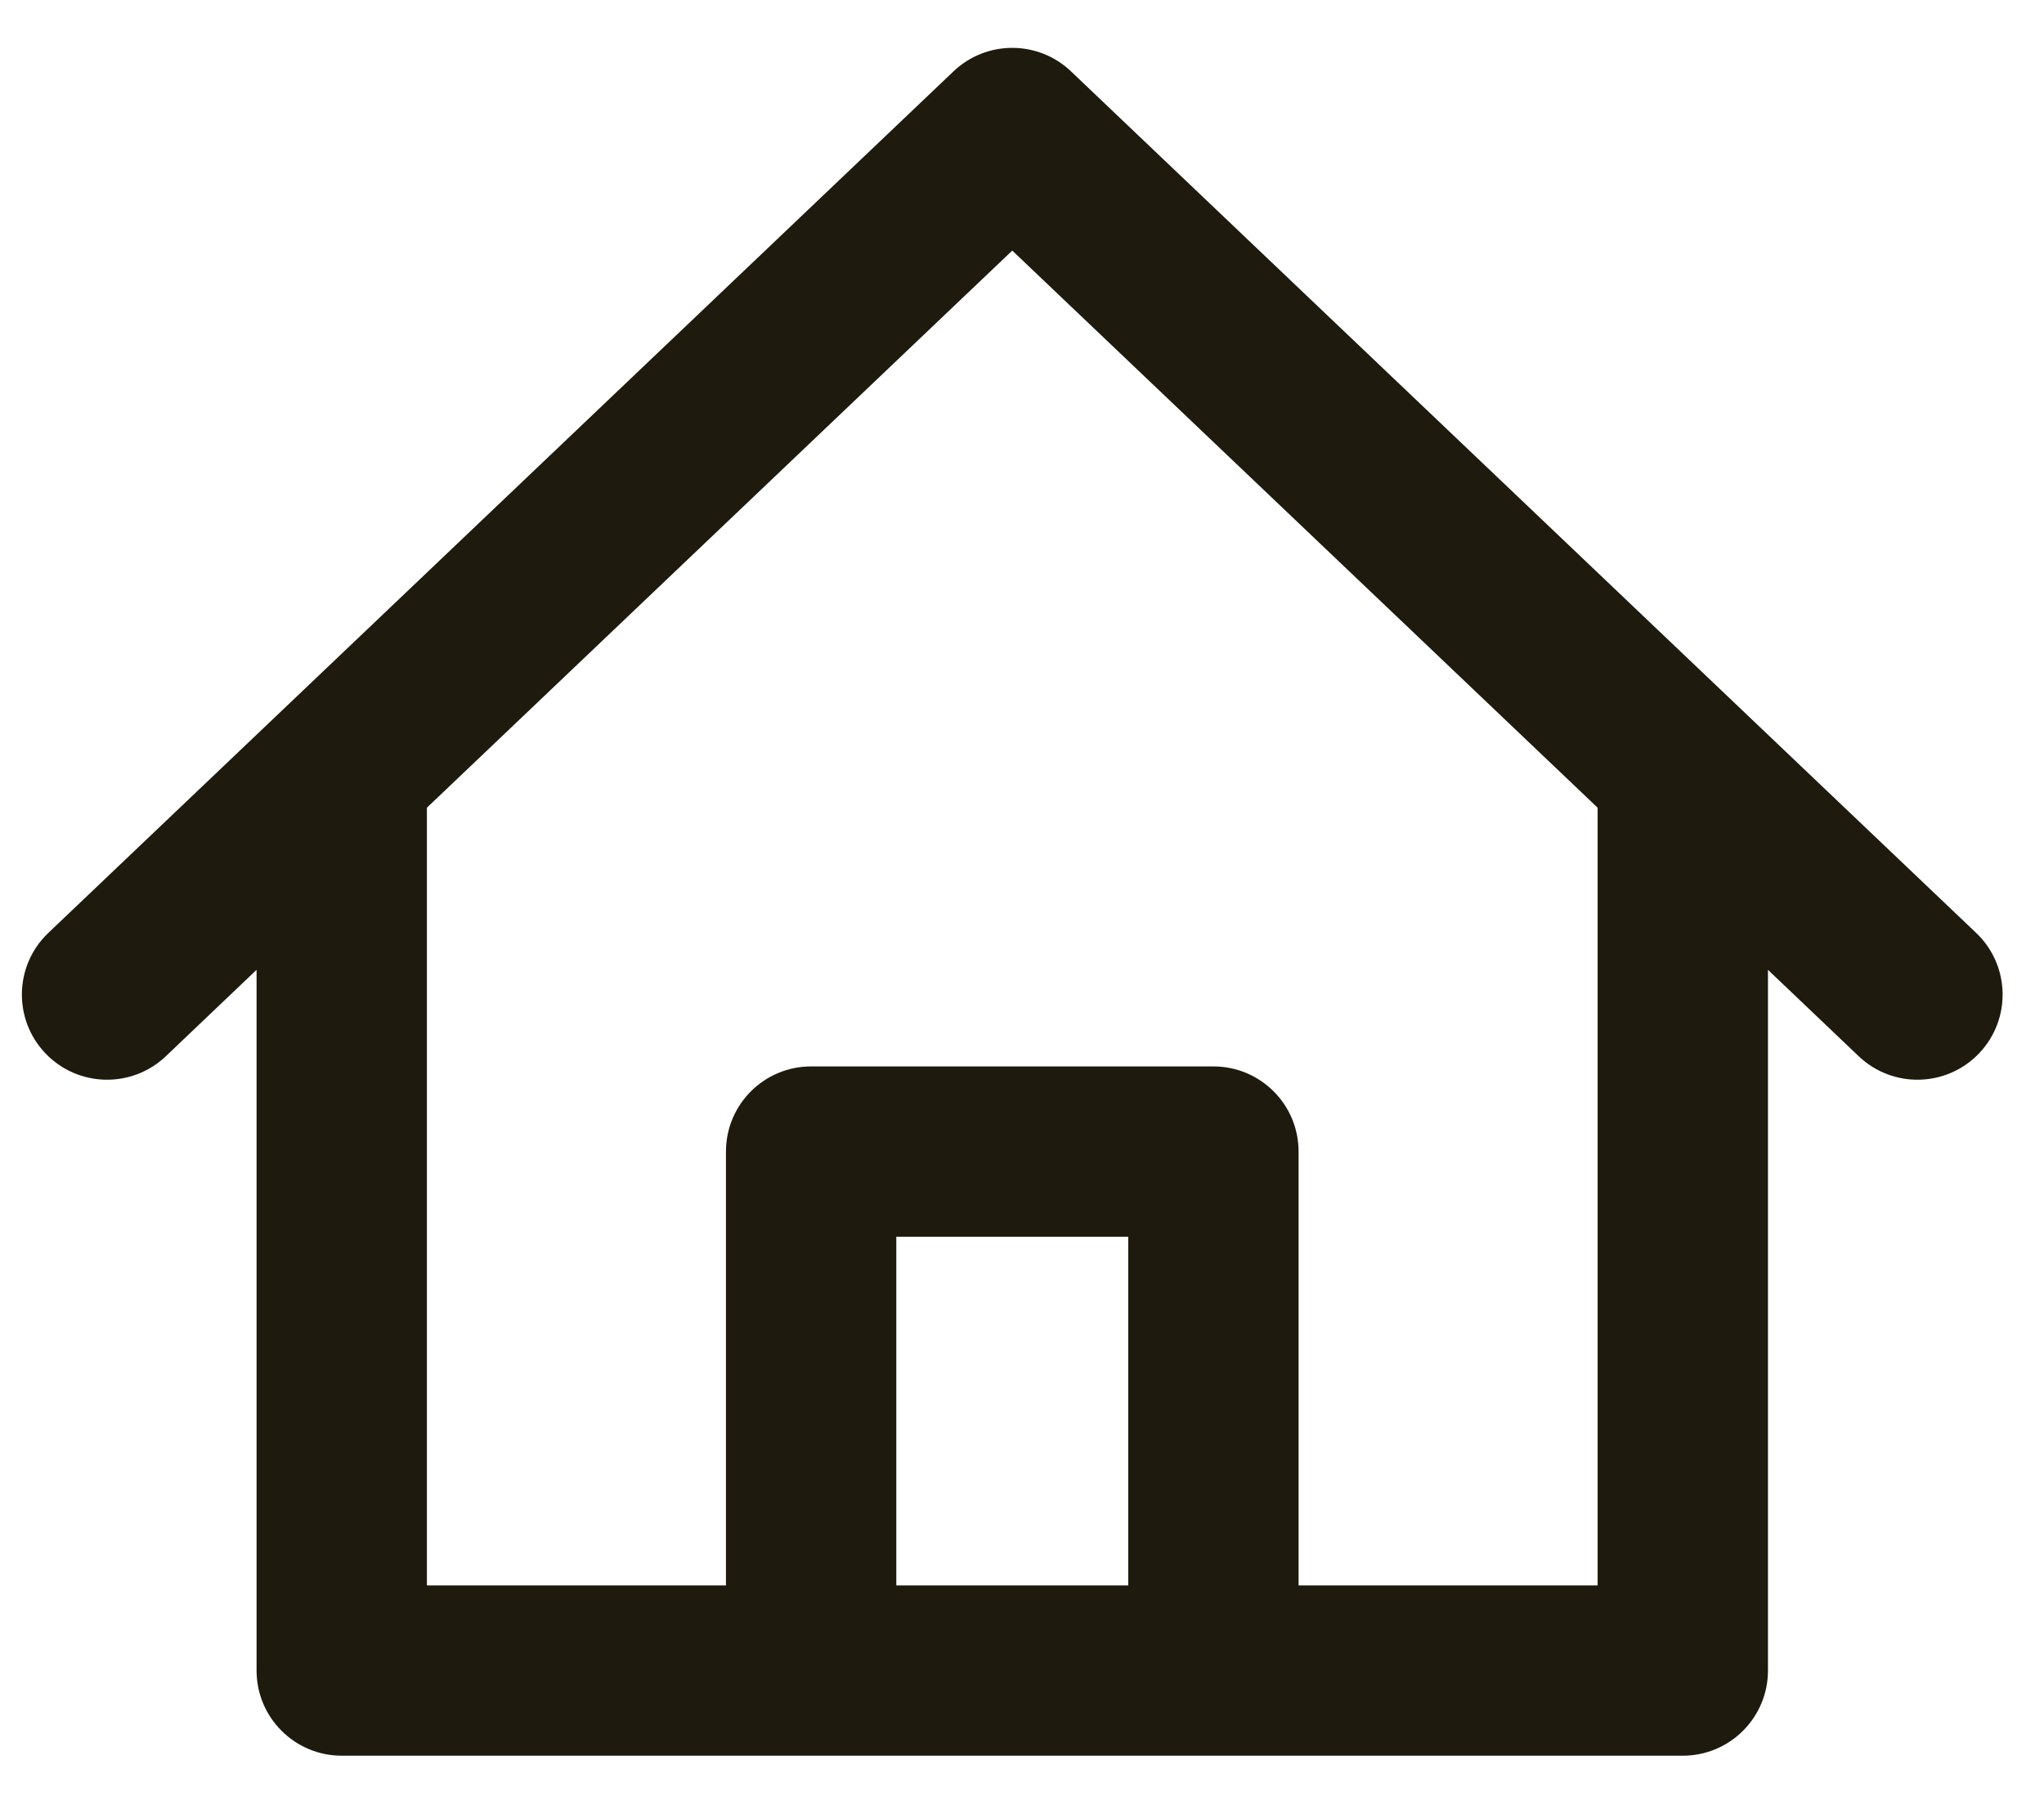 <?xml version="1.0" encoding="UTF-8"?> <svg xmlns="http://www.w3.org/2000/svg" width="42" height="37" viewBox="0 0 42 37" fill="none"><path fill-rule="evenodd" clip-rule="evenodd" d="M19.593 1.466C20.269 0.823 21.331 0.823 22.006 1.466L40.606 19.173C41.306 19.839 41.334 20.947 40.667 21.647C40.001 22.347 38.893 22.374 38.193 21.708L36.328 19.932V34.333C36.328 35.3 35.544 36.083 34.578 36.083H7.022C6.056 36.083 5.272 35.3 5.272 34.333V19.932L3.407 21.708C2.707 22.374 1.599 22.347 0.932 21.647C0.266 20.947 0.293 19.839 0.993 19.173L19.593 1.466ZM20.8 5.15L32.828 16.6V32.583H26.683V23.667C26.683 22.7 25.9 21.917 24.933 21.917H16.667C15.7 21.917 14.917 22.7 14.917 23.667V32.583H8.772V16.6L20.8 5.15ZM18.417 32.583H23.183V25.417H18.417V32.583Z" fill="#1F1A0E"></path></svg> 